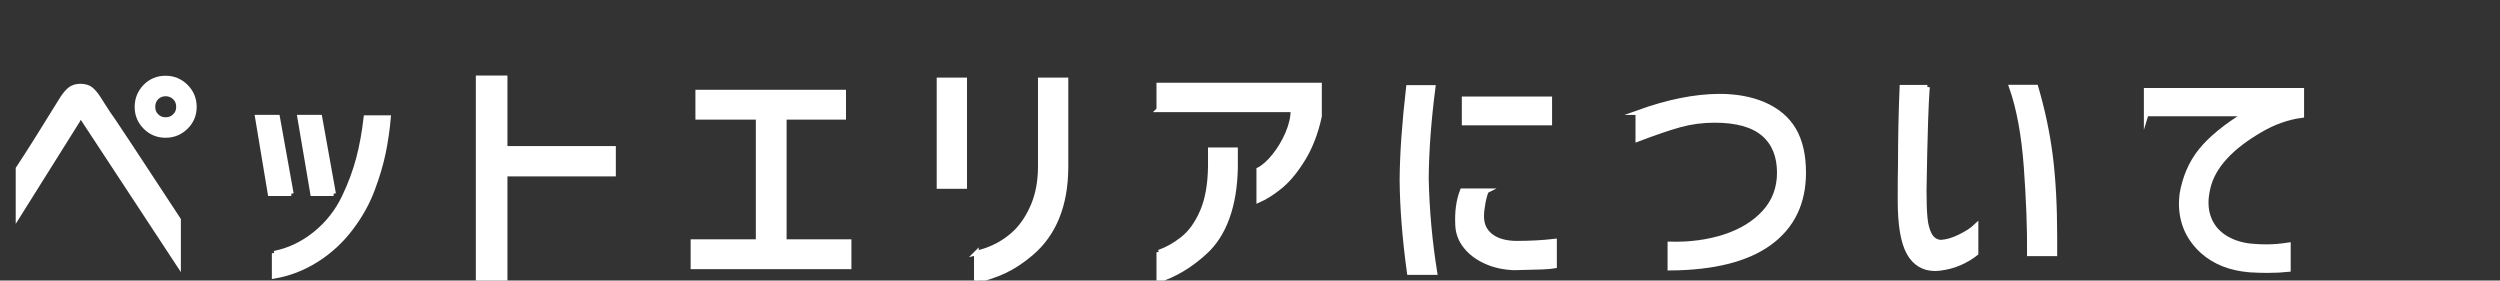 <?xml version="1.0" encoding="UTF-8"?><svg id="uuid-77f273fb-98ed-471e-9c7a-5cf193ca6646" xmlns="http://www.w3.org/2000/svg" width="267.32" height="30" xmlns:xlink="http://www.w3.org/1999/xlink" viewBox="0 0 267.32 30"><rect x="0" y="0" width="267.32" height="30" fill="#333333" stroke="none"/><defs><style>.uuid-2d3f51b6-8777-4312-8c1a-b47d3beea464{clip-path:url(#uuid-e4d3209f-b48a-446b-961e-6a43244a03c7);}.uuid-6ed0ac9c-3aee-4c45-b5cf-3a78f8ce9523{fill:#fff;stroke:#fff;stroke-miterlimit:10;stroke-width:.5px;}.uuid-dc99a036-cc06-4f4e-82bf-20cca0976a54{fill:none;stroke-width:0px;}</style><clipPath id="uuid-e4d3209f-b48a-446b-961e-6a43244a03c7"><rect class="uuid-dc99a036-cc06-4f4e-82bf-20cca0976a54" width="267.32" height="30"/></clipPath></defs><g id="uuid-fda66e50-b125-445f-bc12-517921386dfd"><g class="uuid-2d3f51b6-8777-4312-8c1a-b47d3beea464"><path class="uuid-6ed0ac9c-3aee-4c45-b5cf-3a78f8ce9523" d="m1.93,23.07v-5.04c1.05-1.59,2.64-4.11,4.77-7.57.3-.44.58-.76.86-.96.28-.19.62-.29,1.03-.29.5,0,.88.12,1.15.35.27.23.53.54.78.93.25.39.42.66.51.8.42.67.78,1.2,1.08,1.61l1.77,2.66,5.21,7.93v4.77l-10.2-15.52c-.06-.09-.11-.15-.15-.18-.05-.03-.11-.02-.18.01-.09.04-.17.13-.22.28L1.93,23.07Zm13.61-13.83c.59-.59,1.31-.89,2.16-.89s1.57.3,2.18.9c.6.6.9,1.33.9,2.18s-.3,1.57-.9,2.16c-.6.59-1.33.89-2.18.89s-1.57-.3-2.16-.89c-.59-.59-.89-1.31-.89-2.16s.3-1.58.89-2.19Zm3.55,2.19c0-.41-.13-.74-.4-1-.27-.26-.6-.39-.98-.39s-.71.13-.97.39c-.26.26-.39.59-.39,1s.13.71.39.97c.26.26.58.39.97.39s.72-.13.98-.39c.27-.26.4-.58.4-.97Z"/><path class="uuid-6ed0ac9c-3aee-4c45-b5cf-3a78f8ce9523" d="m31.15,20.71h-2.27l-1.36-8.18h2.16l1.47,8.18Zm-1.83,6.37c1.59-.31,3.05-1.01,4.39-2.09s2.38-2.41,3.12-3.98c.65-1.37,1.15-2.72,1.5-4.05.35-1.33.62-2.79.8-4.38h2.41c-.11,1.29-.3,2.55-.55,3.78-.26,1.23-.64,2.51-1.14,3.84-.52,1.42-1.28,2.81-2.3,4.16-1.05,1.4-2.3,2.55-3.74,3.45-1.44.9-2.94,1.47-4.49,1.73v-2.47Zm6.35-6.37h-2.24l-1.39-8.18h2.16l1.47,8.18Z"/><path class="uuid-6ed0ac9c-3aee-4c45-b5cf-3a78f8ce9523" d="m65.6,18.61h-11.59v11.34h-2.88V8.33h2.88v7.54h11.59v2.74Z"/><path class="uuid-6ed0ac9c-3aee-4c45-b5cf-3a78f8ce9523" d="m74.11,25.84h6.96v-13.3h-6.46v-2.69h15.6v2.69h-6.35v13.3h6.93v2.69h-16.69v-2.69Z"/><path class="uuid-6ed0ac9c-3aee-4c45-b5cf-3a78f8ce9523" d="m100.41,8.55h2.74v11.39h-2.74v-11.39Zm3.99,18.51c1.68-.39,3.1-1.15,4.27-2.3.76-.78,1.37-1.74,1.84-2.88.47-1.15.72-2.48.73-3.99v-9.34h2.74v9.34c-.02,4.05-1.26,7.11-3.71,9.2-.98.83-1.94,1.46-2.88,1.9-.94.43-1.94.77-2.99,1.01v-2.94Z"/><path class="uuid-6ed0ac9c-3aee-4c45-b5cf-3a78f8ce9523" d="m123.91,11.73v-2.63h17.18v3.33c-.41,1.9-1.06,3.54-1.97,4.91-.74,1.15-1.51,2.04-2.3,2.67s-1.53,1.1-2.22,1.4v-3.27c.54-.28,1.09-.77,1.66-1.48.57-.71,1.05-1.51,1.43-2.4.38-.89.57-1.73.57-2.52h-14.36Zm0,15.24c.87-.3,1.71-.77,2.52-1.41.87-.68,1.58-1.67,2.13-2.95.55-1.28.84-2.9.86-4.84v-1.75h2.69v1.91c-.04,2.03-.33,3.82-.89,5.35-.55,1.53-1.35,2.76-2.38,3.69-.78.72-1.59,1.33-2.45,1.84-.86.51-1.69.88-2.48,1.12v-2.97Z"/><path class="uuid-6ed0ac9c-3aee-4c45-b5cf-3a78f8ce9523" d="m153.24,9.35c-.46,3.57-.7,6.82-.72,9.76.07,3.38.38,6.73.91,10.03h-2.74c-.5-3.68-.76-6.99-.78-9.95.02-2.73.25-6.01.69-9.84h2.63Zm5.71,11.06c-.15.33-.27.77-.37,1.32-.1.55-.15,1.01-.15,1.4,0,.89.32,1.58.97,2.09.65.51,1.55.77,2.72.79,1.44,0,2.81-.07,4.1-.22v2.66c-.2.04-.63.07-1.27.11l-3.05.08c-1.11-.04-2.12-.26-3.02-.67-.91-.41-1.63-.95-2.16-1.62-.54-.67-.82-1.43-.86-2.26-.07-1.42.09-2.65.5-3.69h2.61Zm6.76-9.84v2.58h-9.15v-2.58h9.15Z"/><path class="uuid-6ed0ac9c-3aee-4c45-b5cf-3a78f8ce9523" d="m175.13,12.04c3.22-1.16,6.13-1.75,8.76-1.75,1.77,0,3.33.29,4.68.86,1.46.63,2.54,1.54,3.24,2.73.7,1.19,1.05,2.72,1.05,4.59,0,3.23-1.21,5.73-3.62,7.5-2.41,1.76-5.97,2.67-10.68,2.7v-2.58c2.14.06,4.1-.21,5.88-.79,1.77-.58,3.19-1.46,4.24-2.62,1.05-1.16,1.58-2.57,1.58-4.21,0-1.79-.56-3.17-1.69-4.14-1.13-.97-2.87-1.46-5.24-1.46-1.27,0-2.5.16-3.67.48-1.17.32-2.68.84-4.53,1.54v-2.85Z"/><path class="uuid-6ed0ac9c-3aee-4c45-b5cf-3a78f8ce9523" d="m206.09,9.32c-.07,1.13-.13,2.31-.17,3.55-.07,2.27-.13,4.76-.17,7.46,0,1.22.03,2.2.1,2.94.06.74.23,1.35.48,1.83.26.48.65.75,1.16.8.61-.02,1.29-.21,2.05-.58.76-.37,1.34-.75,1.75-1.14v2.91c-.48.39-1.06.73-1.73,1.03s-1.41.49-2.2.58l-.42.03c-1.26,0-2.2-.57-2.83-1.7-.63-1.14-.94-2.99-.94-5.56,0-1.66,0-2.98.03-3.96,0-2.77.06-5.5.17-8.18h2.72Zm11.61,0c.72,2.46,1.24,4.91,1.55,7.34.31,2.44.47,5.35.47,8.73v1.75h-2.72c.02-2.79-.1-5.89-.35-9.3-.25-3.41-.77-6.25-1.57-8.52h2.61Z"/><path class="uuid-6ed0ac9c-3aee-4c45-b5cf-3a78f8ce9523" d="m229.49,12.21v-2.55h16.63v2.69c-1.5.2-2.95.71-4.35,1.52-3.21,1.85-5.1,3.9-5.65,6.15-.15.63-.22,1.18-.22,1.66,0,.68.13,1.31.39,1.88.35.78.91,1.4,1.68,1.87.77.47,1.67.76,2.7.87.61.06,1.15.08,1.64.08.72,0,1.52-.06,2.38-.19v2.63c-.65.07-1.41.11-2.3.11-.55,0-1.16-.02-1.83-.06-2.05-.17-3.72-.82-5.02-1.97-1.53-1.37-2.3-3.09-2.3-5.16,0-.18.02-.5.06-.94.3-1.81.97-3.37,2.01-4.67,1.04-1.3,2.65-2.62,4.81-3.95h-10.62Z"/></g></g></svg>